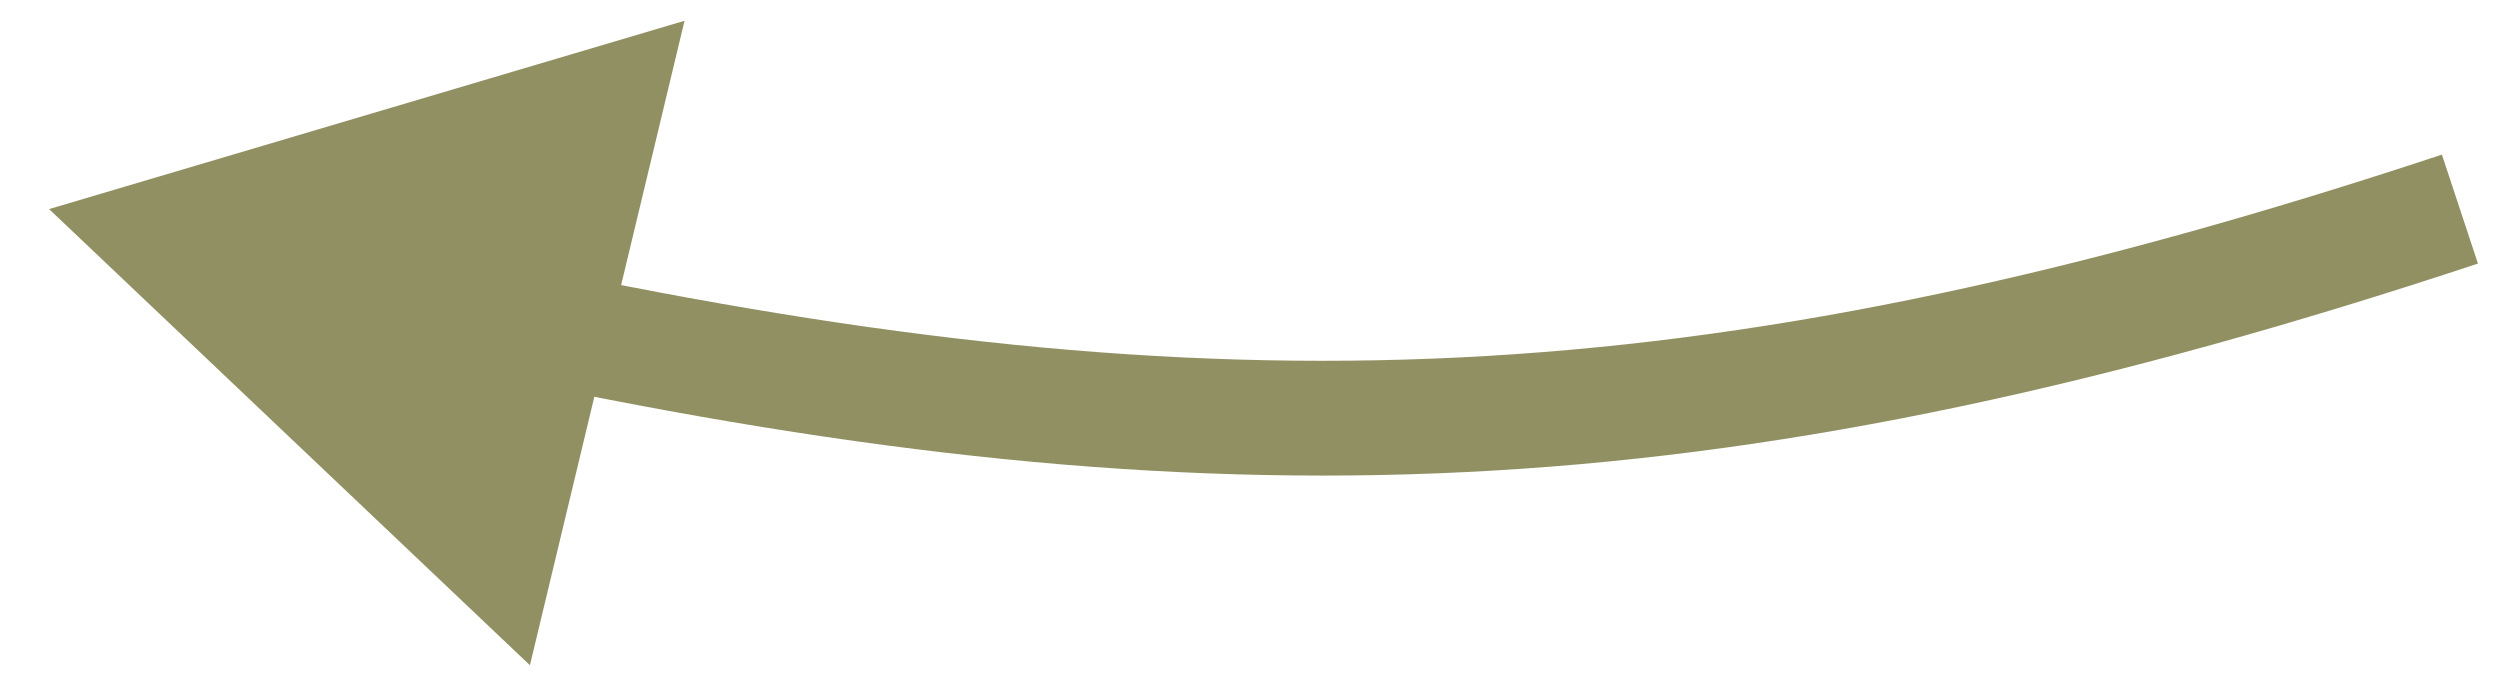 <svg width="33" height="9" viewBox="0 0 33 9" fill="none" xmlns="http://www.w3.org/2000/svg">
<path d="M0.648 2.76L6.995 8.781L9.036 0.274L0.648 2.76ZM32.471 2.76L32.233 2.041C22.727 5.188 16.402 5.458 7.433 3.609L7.28 4.351L7.127 5.093C16.358 6.996 22.953 6.71 32.709 3.479L32.471 2.76Z" fill="#919063"/>
</svg>
